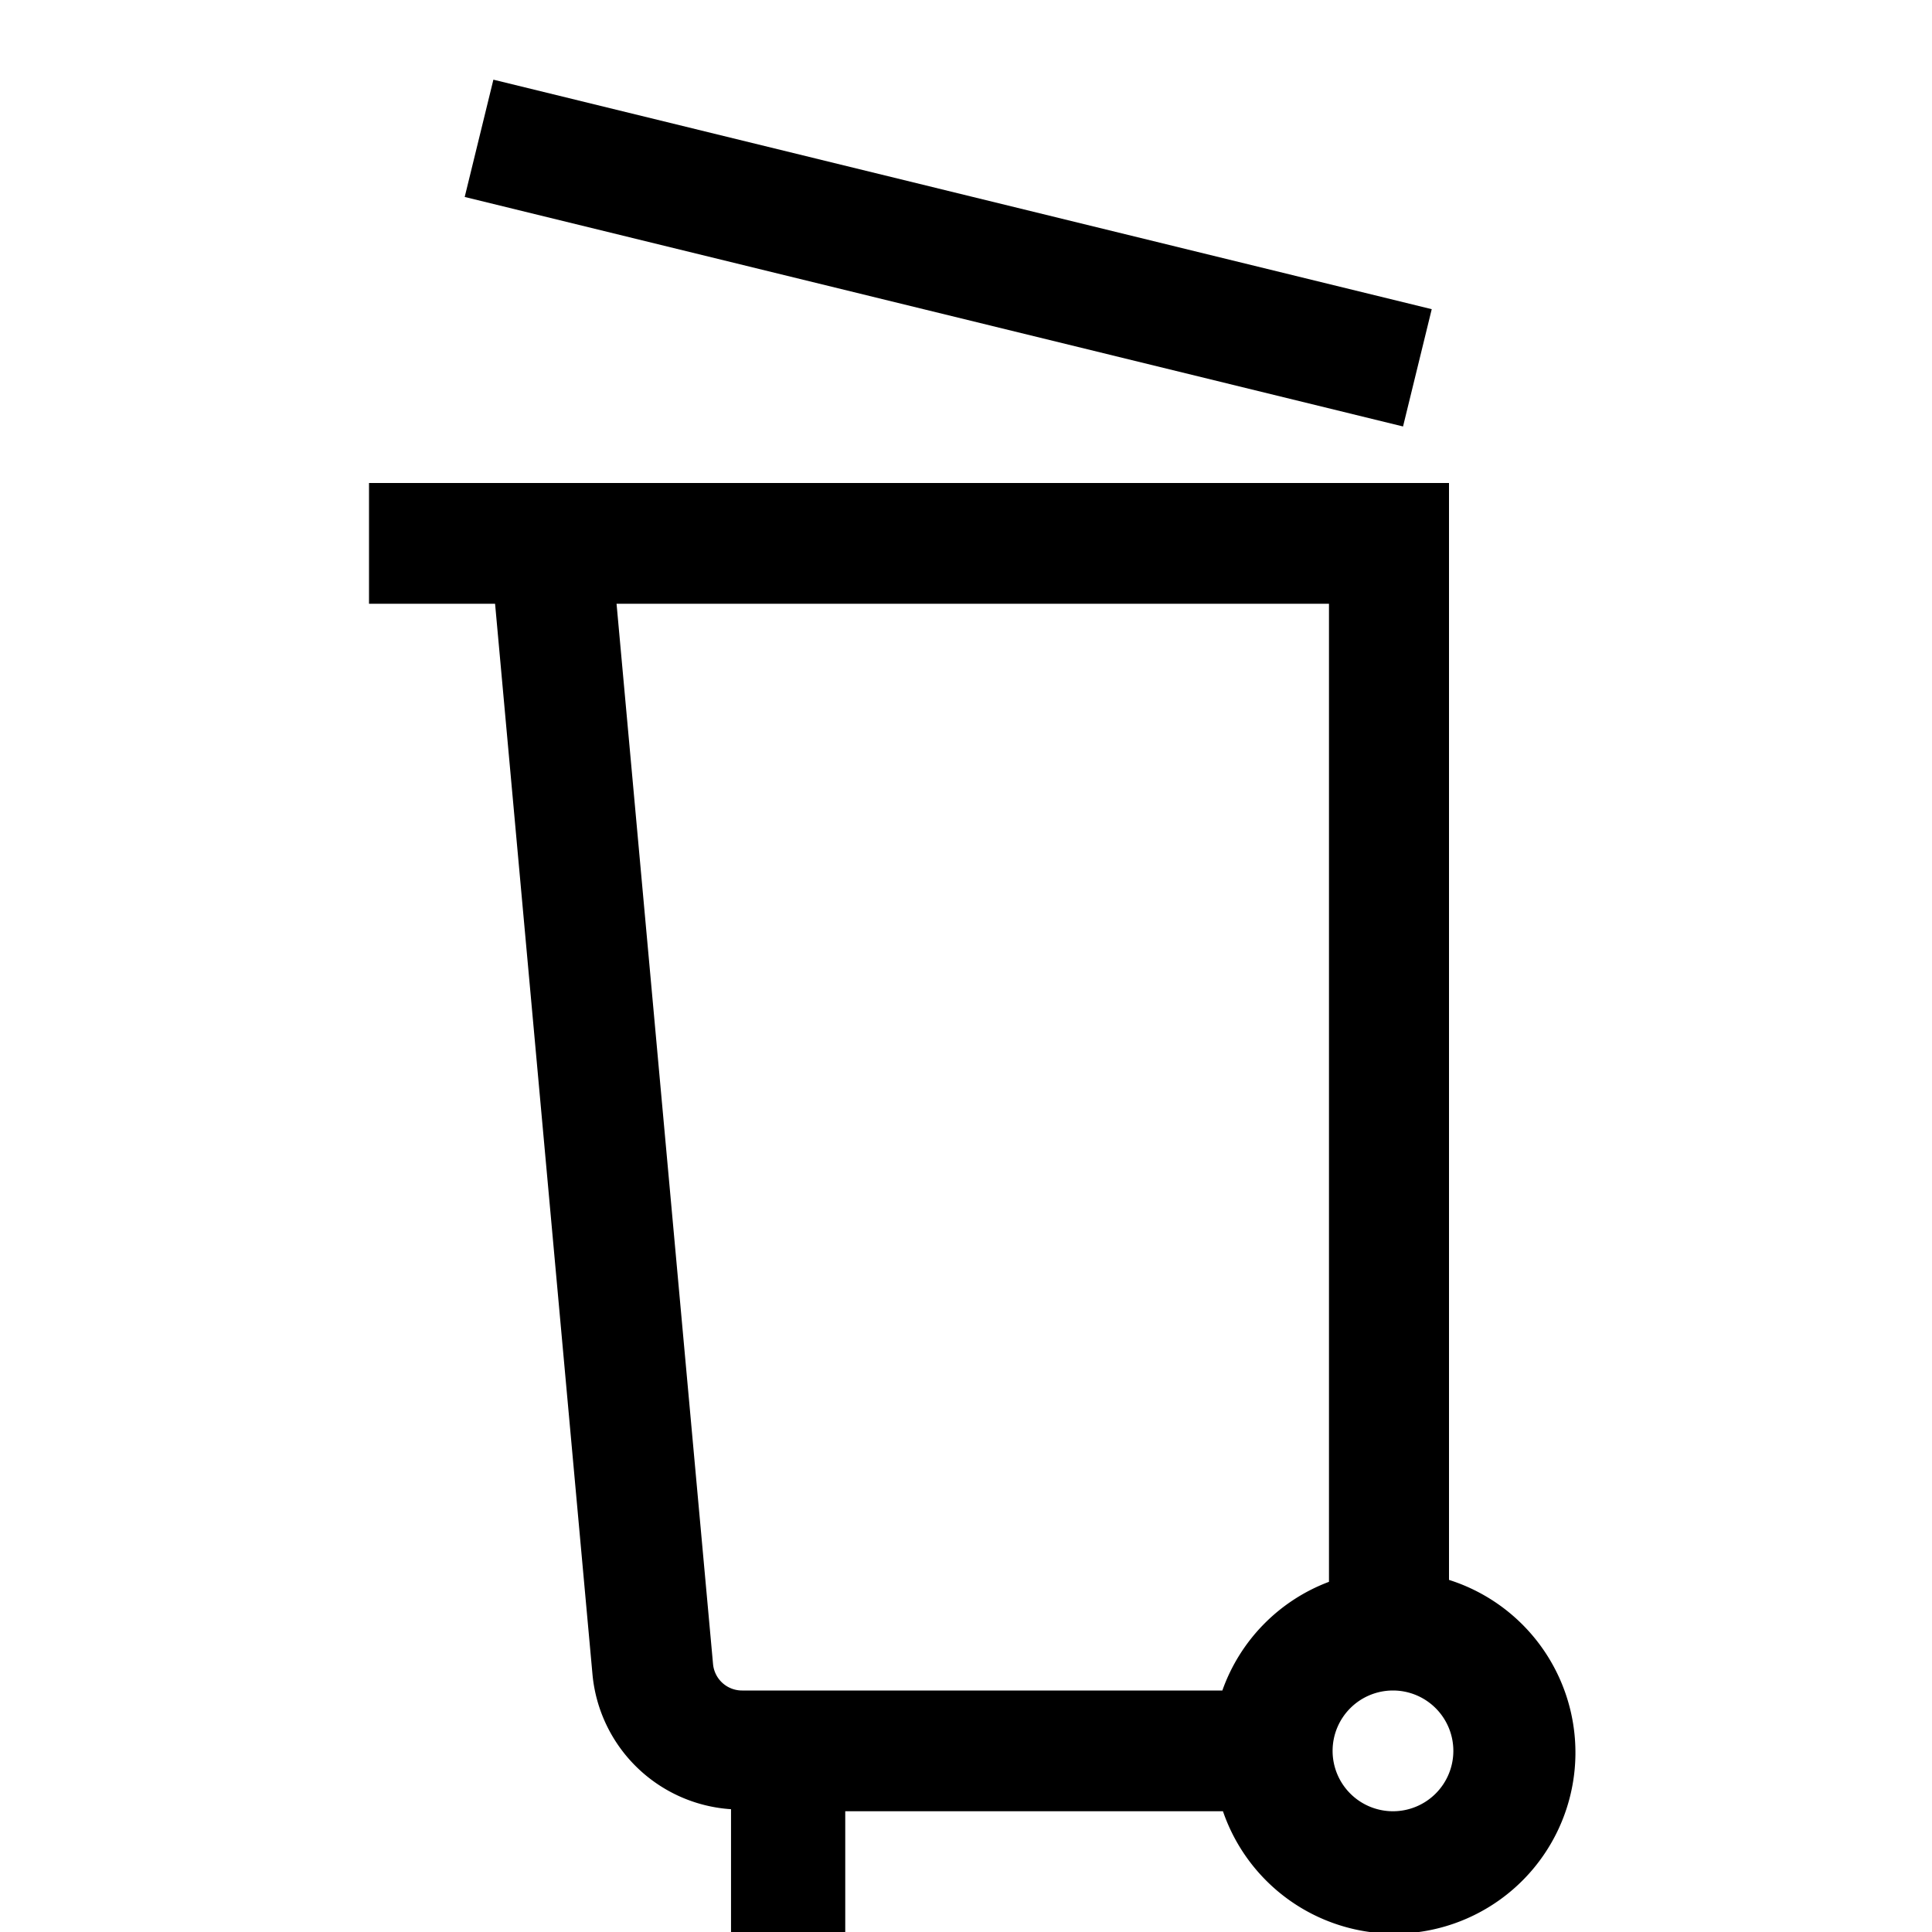 <svg id="Ebene_1" data-name="Ebene 1" xmlns="http://www.w3.org/2000/svg" viewBox="0 0 16 16"><rect x="7.353" y="-1.904" width="1" height="8" transform="translate(3.951 9.226) rotate(-76.256)"/><path d="M12,13.084V4H3.056V5H4.1l.807,8.87a1.233,1.233,0,0,0,1.147,1.113V16H7V15h3.128A1.5,1.5,0,1,0,12,13.084ZM6.146,14a.241.241,0,0,1-.241-.22L5.106,5h5.9v8.1a1.494,1.494,0,0,0-.883.9H6.146Zm5.39,1a.5.5,0,1,1,.5-.5A.5.5,0,0,1,11.536,15Z"/></svg>